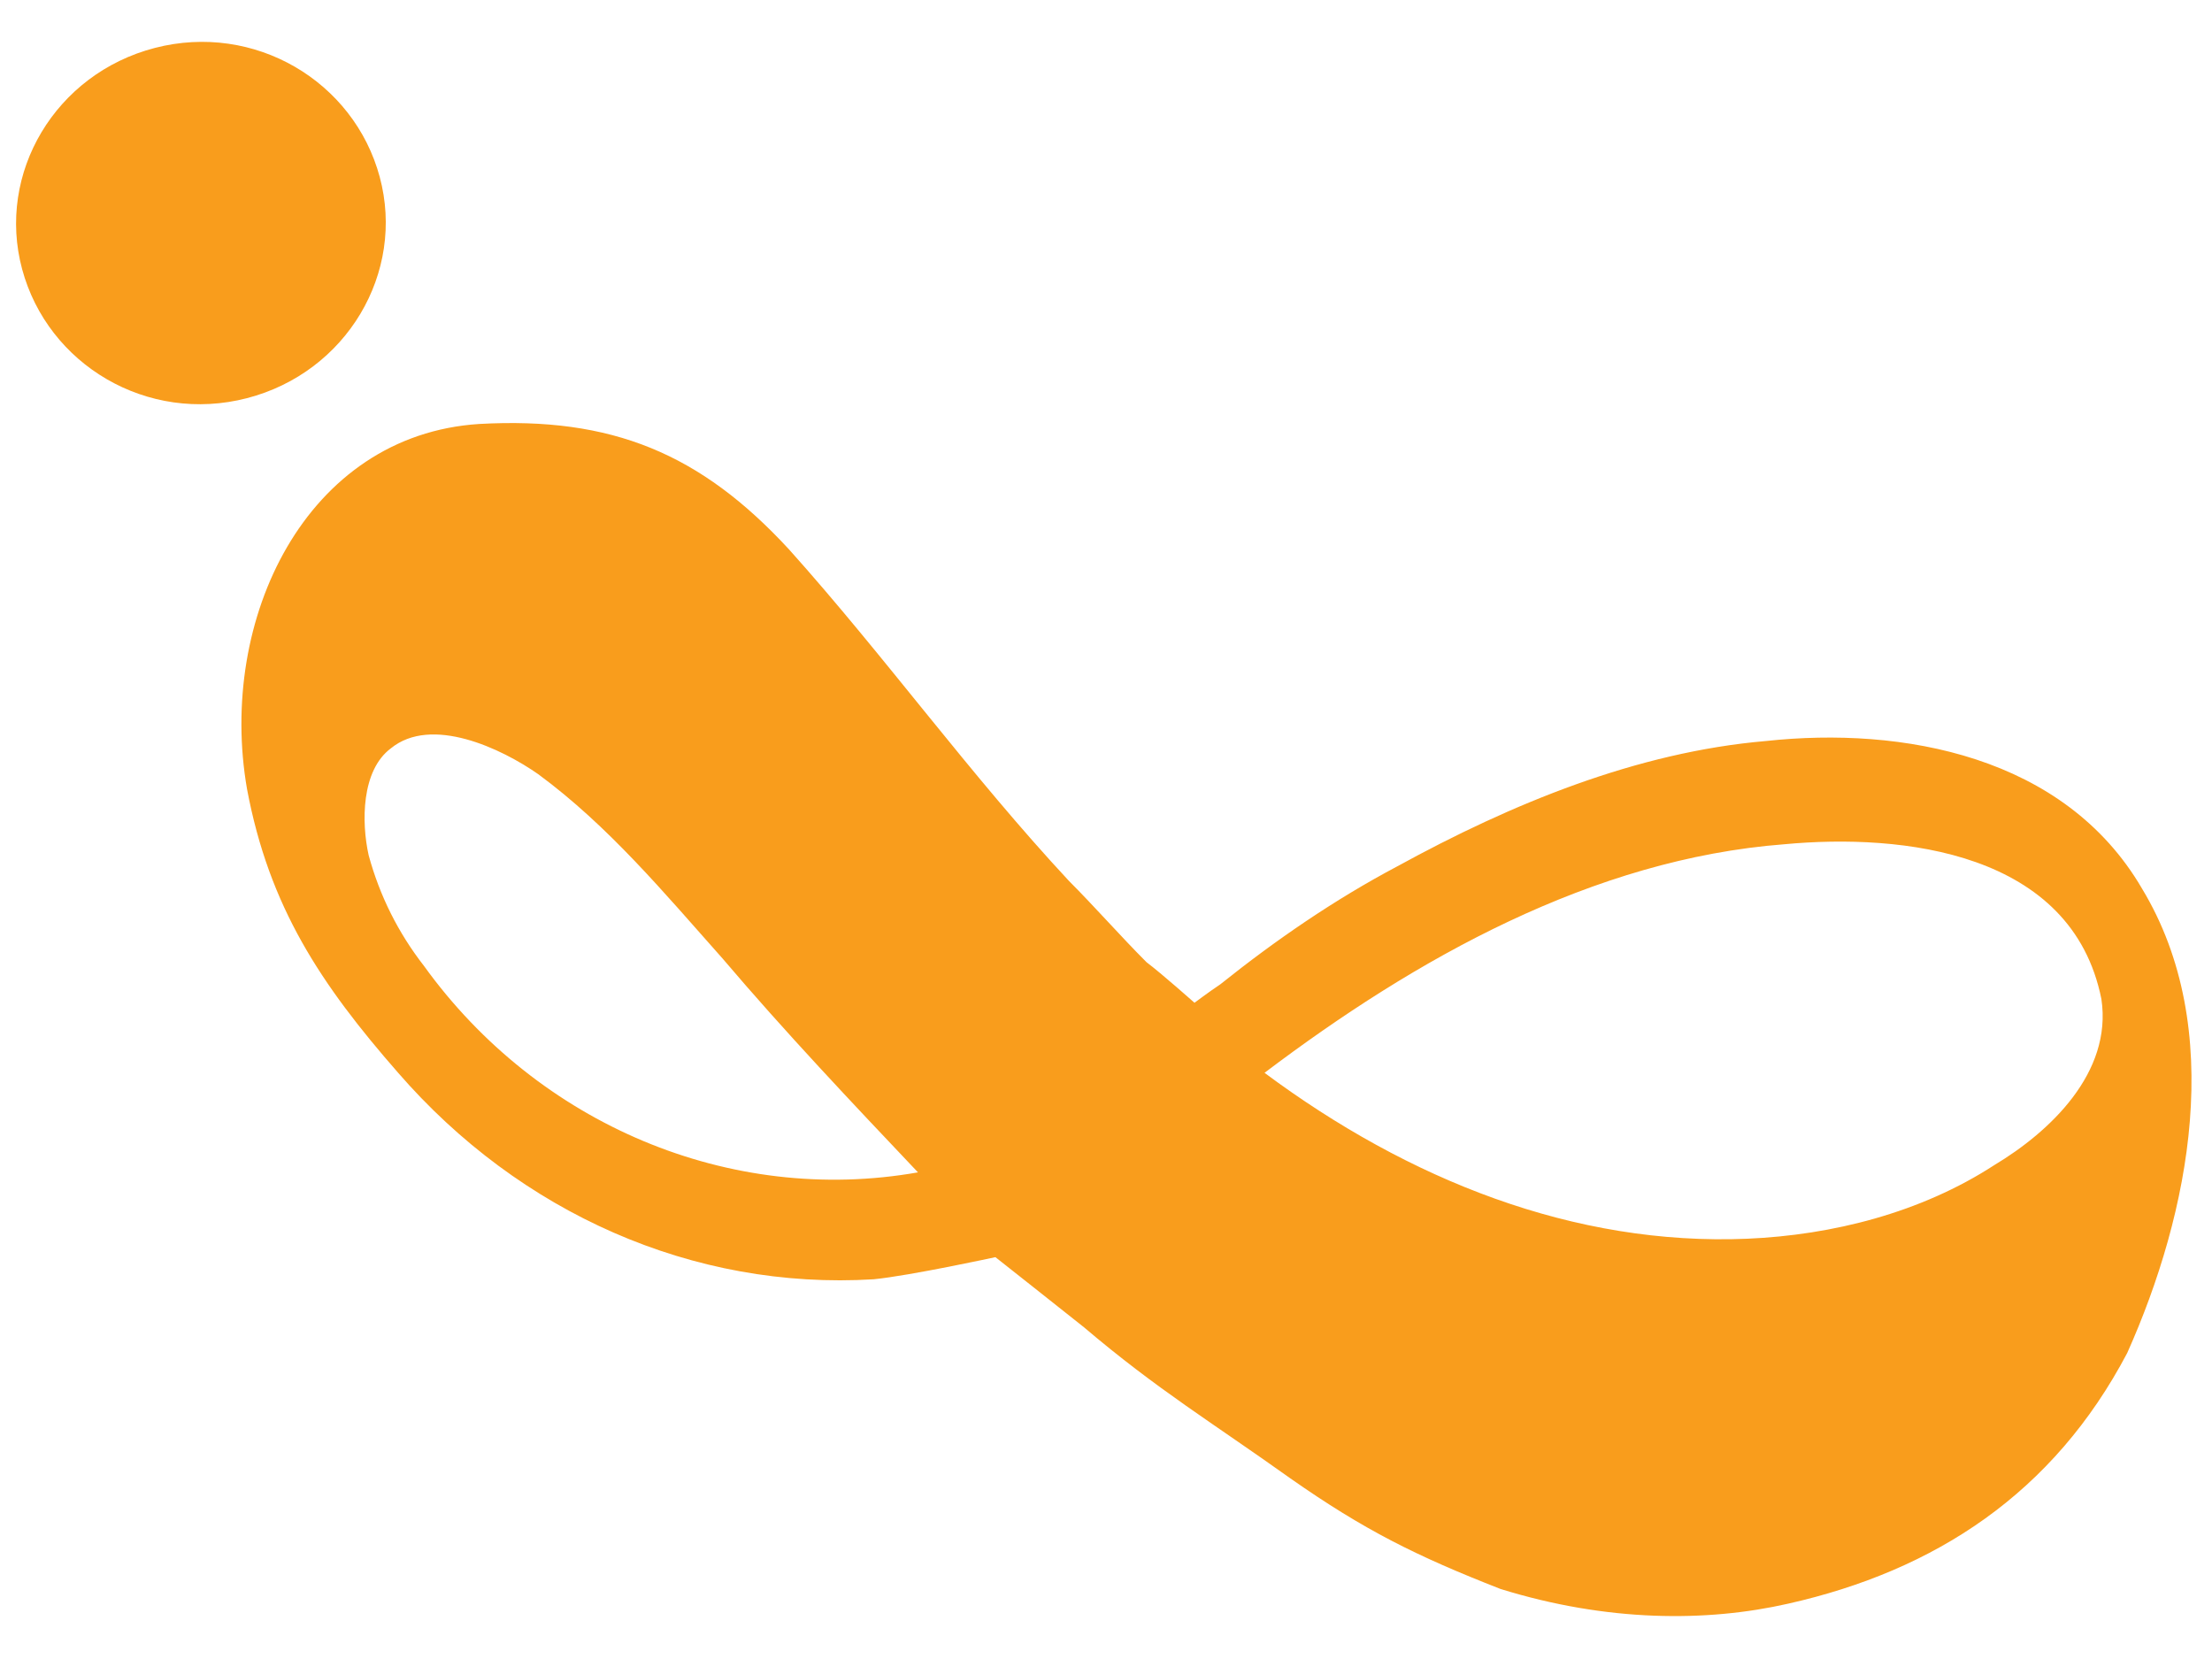 <?xml version="1.0" encoding="utf-8"?>
<!-- Generator: Adobe Illustrator 18.1.0, SVG Export Plug-In . SVG Version: 6.00 Build 0)  -->
<svg version="1.2" baseProfile="tiny" id="Layer_1" xmlns="http://www.w3.org/2000/svg" xmlns:xlink="http://www.w3.org/1999/xlink"
	 x="0px" y="0px" width="60px" height="45px" viewBox="0 0 60 45" xml:space="preserve">
<path fill="#F99D1C" d="M10.3,4.8c0.7,2.6-0.9,5.3-3.6,6C4,11.5,1.3,9.9,0.6,7.3c-0.7-2.6,0.9-5.3,3.6-6C6.9,0.6,9.6,2.2,10.3,4.8"
	/>
<path fill="#F99D1C" d="M13,11.5c-4.7,0.3-7.1,5.3-6.3,9.9c0.6,3.2,2,5.3,4.1,7.7c3.3,3.8,8,5.9,12.9,5.6c1-0.1,3.3-0.6,3.3-0.6
	s1.9,1.5,2.4,1.9c2,1.7,3.5,2.6,5.6,4.1c2,1.4,3.4,2.1,5.7,3c2.9,0.9,5.6,0.9,7.8,0.4c4-0.9,7.2-3,9.2-6.8c1.7-3.8,2.7-8.8,0.4-12.6
	c-2.1-3.6-6.5-4.4-10.2-4c-3.5,0.3-6.9,1.7-10,3.4c-1.7,0.9-3.3,2-4.8,3.2c-0.3,0.2-0.7,0.5-0.7,0.5s-0.9-0.8-1.3-1.1
	c-0.7-0.7-1.4-1.5-2.1-2.2c-2.7-2.9-5-6.1-7.6-9C19,12.3,16.6,11.3,13,11.5 M11.5,26.2c-0.7-0.9-1.2-1.9-1.5-3
	c-0.2-0.9-0.2-2.3,0.6-2.9c1.1-0.9,3,0,4,0.7c1.9,1.4,3.4,3.2,5,5c1.7,2,3.5,3.9,5.3,5.8C19.8,32.7,14.6,30.5,11.5,26.2 M57,27.1
	c0.3,2-1.4,3.6-2.9,4.5c-2,1.3-4.4,1.9-6.7,2c-4.7,0.2-9.2-1.6-13.1-4.5c4.1-3.1,8.9-5.8,14.1-6.2C51.6,22.6,56.2,23.1,57,27.1"/>
<g>
</g>
<g>
</g>
<g>
</g>
<g>
</g>
<g>
</g>
<g>
</g>
</svg>
